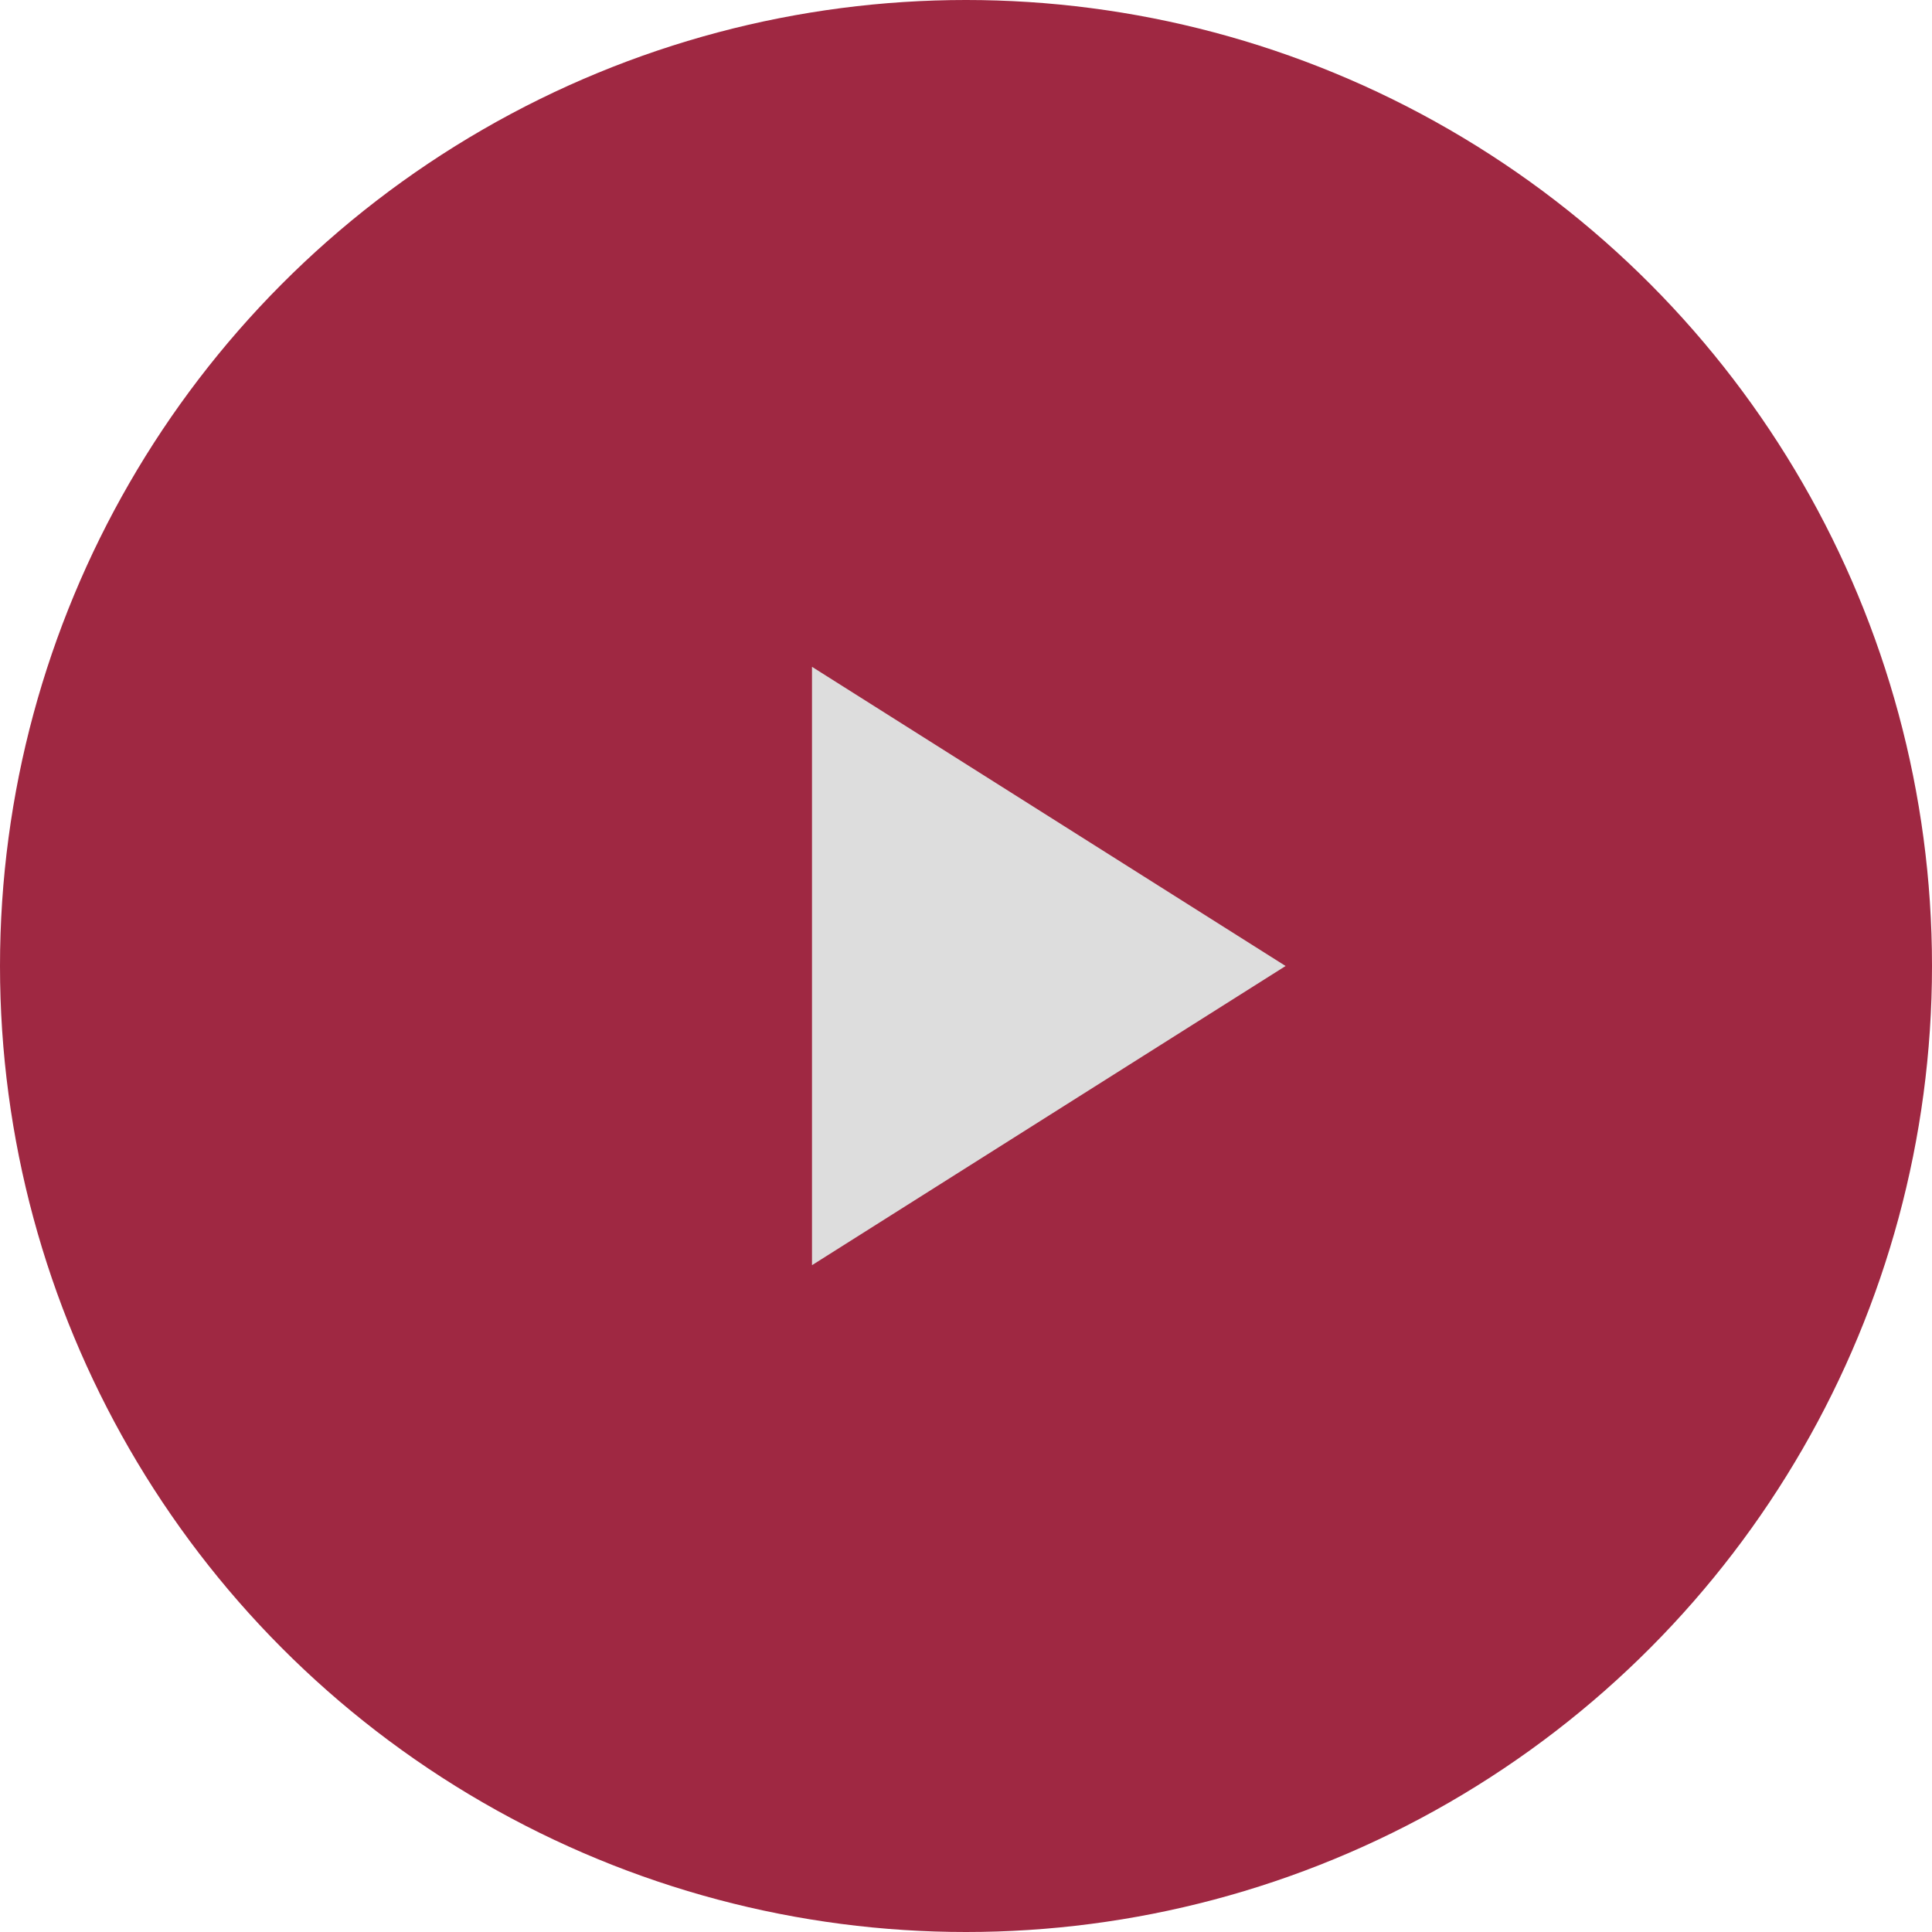 <svg xmlns="http://www.w3.org/2000/svg" viewBox="0 0 140 140"><defs><style>.cls-1{fill:#9f2842;}.cls-2{fill:#ddd;}</style></defs><title>Risorsa 5</title><g id="Livello_2" data-name="Livello 2"><g id="Livello_1-2" data-name="Livello 1"><circle class="cls-1" cx="70" cy="70" r="70"/><polygon class="cls-2" points="93.16 70 58.84 91.68 58.84 48.32 93.16 70"/></g></g></svg>